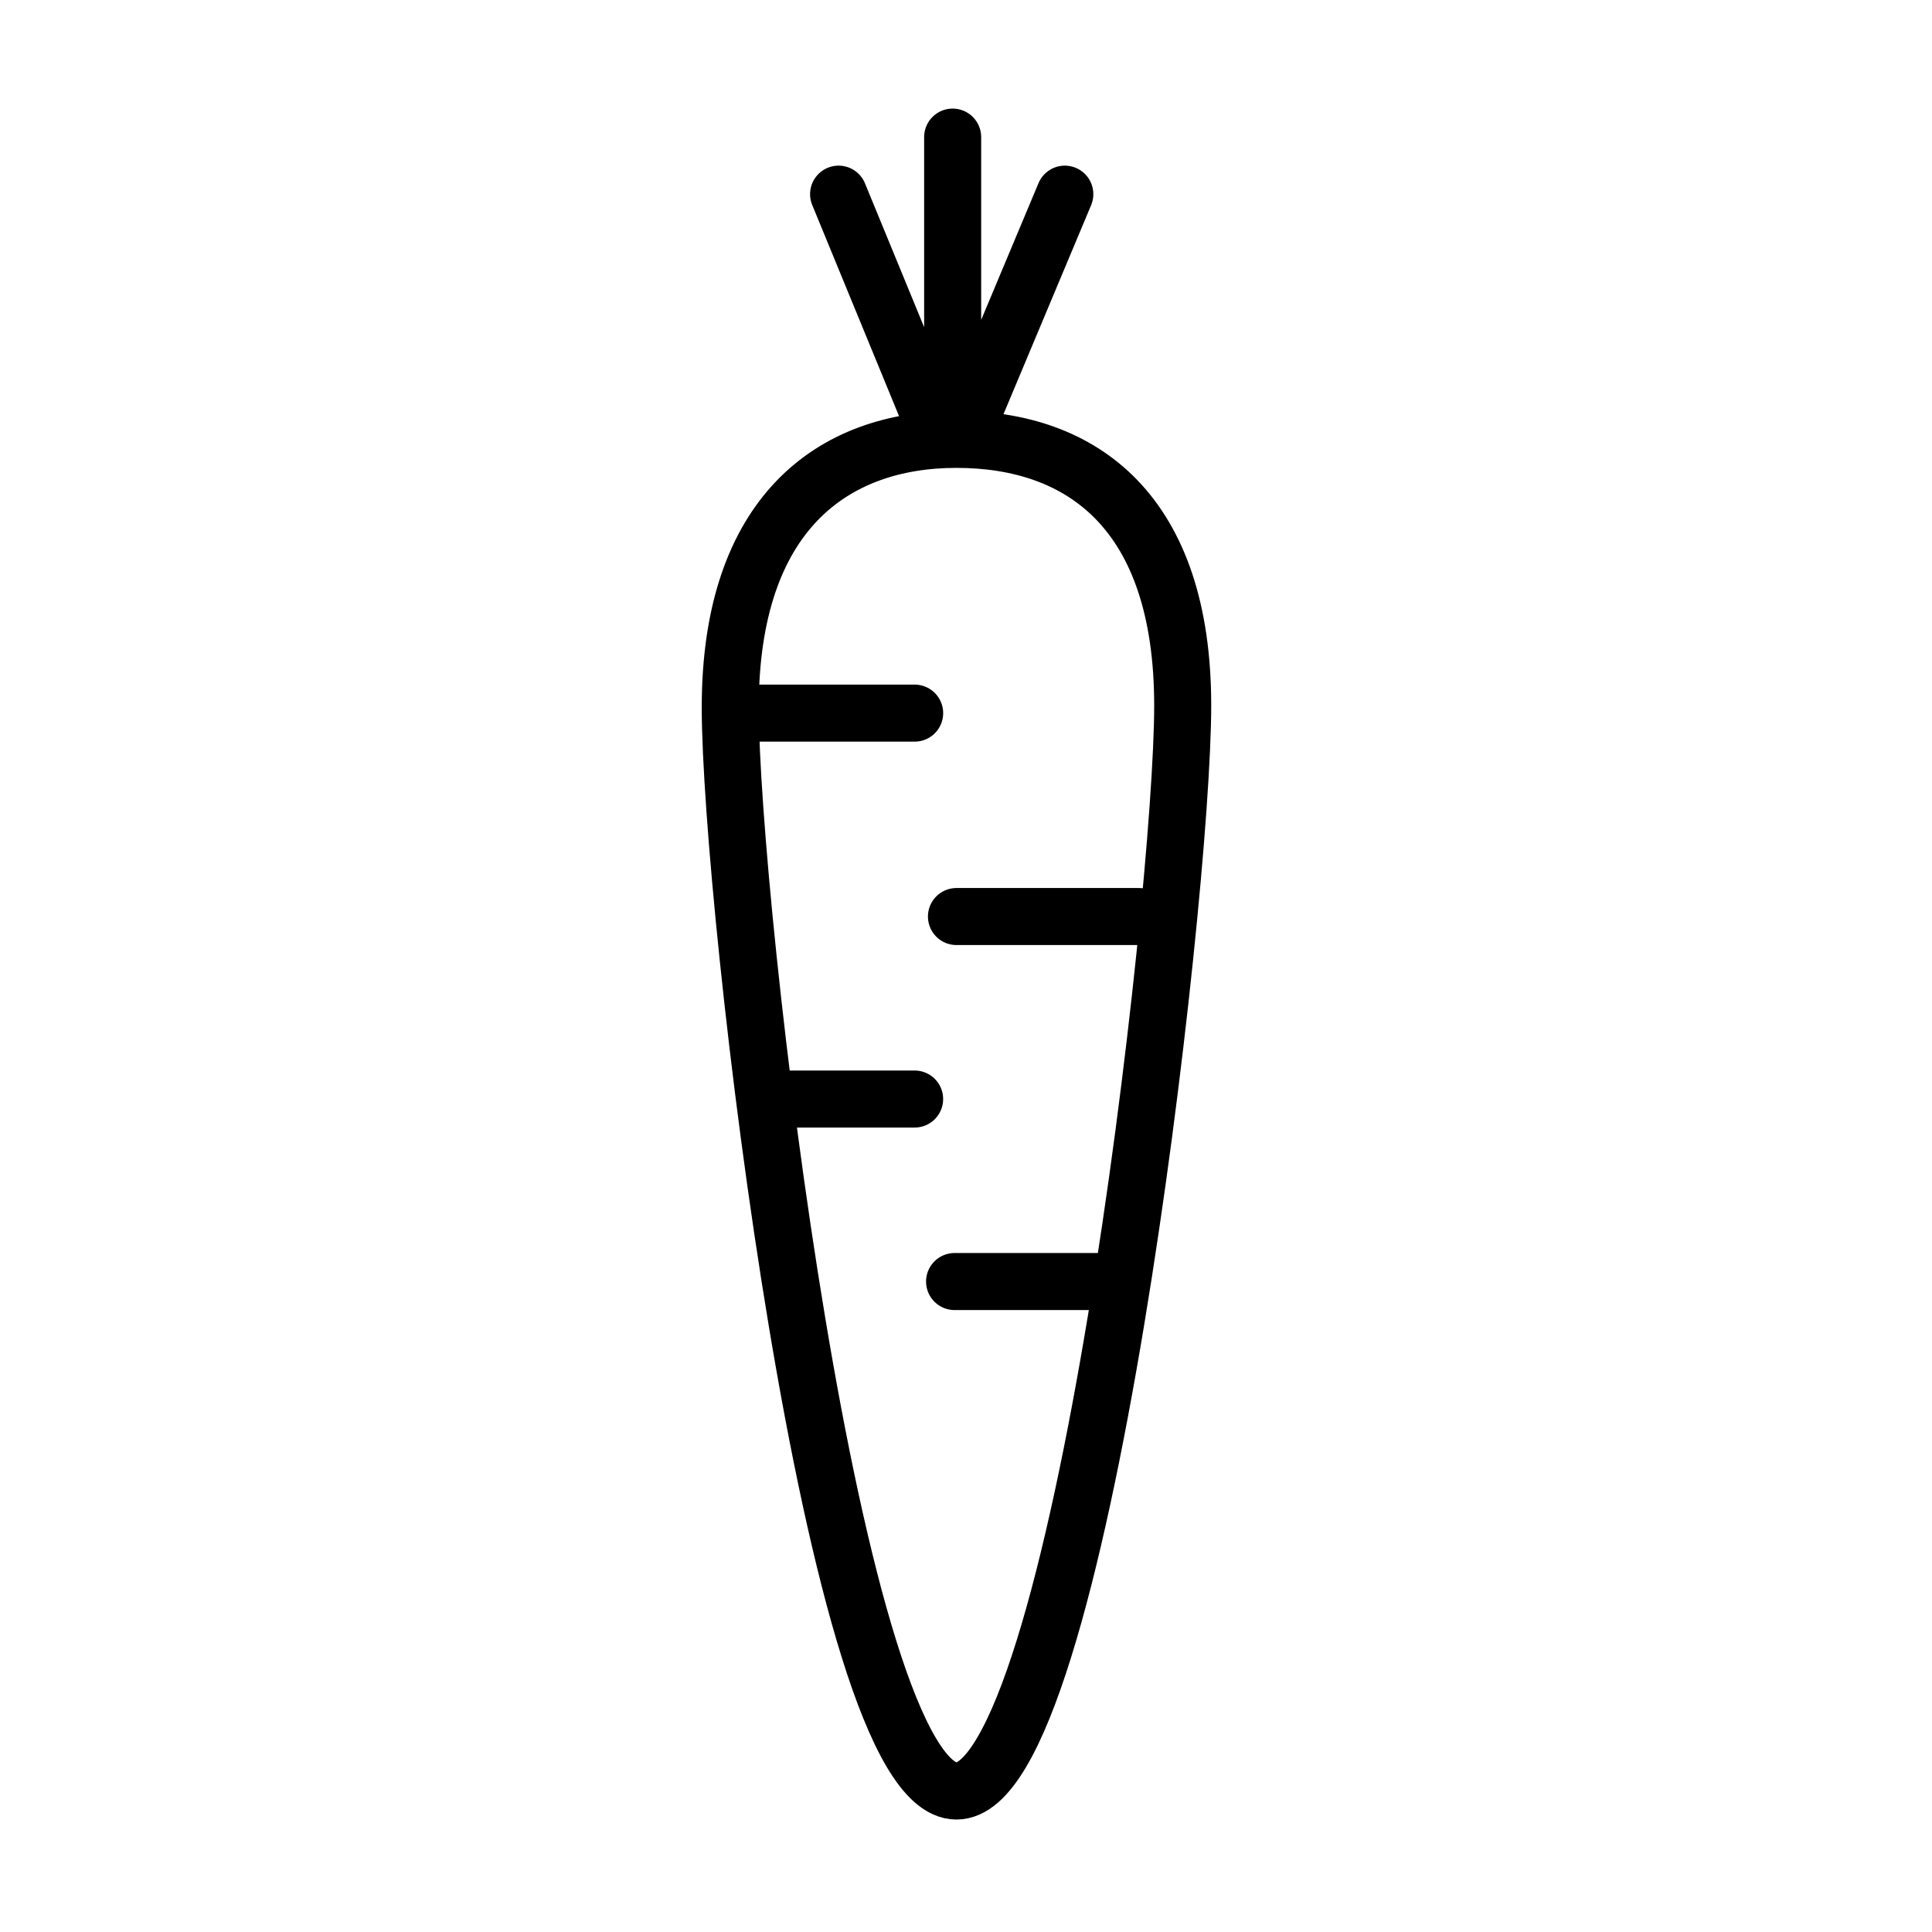 <?xml version="1.0" encoding="UTF-8"?>
<!-- Uploaded to: SVG Repo, www.svgrepo.com, Generator: SVG Repo Mixer Tools -->
<svg width="800px" height="800px" version="1.1" viewBox="144 144 512 512" xmlns="http://www.w3.org/2000/svg">
 <path transform="matrix(5.038 0 0 5.038 148.09 148.09)" d="m49.3 6.4v15.1m-6-12.099 5.1 12.4m6.8-12.4-5.199 12.4m-0.5 0.499c-6.5 0-11.9 3.9-11.9 14.1 0 10.2 5.399 57 11.9 57 6.5 0 11.9-46.9 11.9-57.1 0-10.2-5.3-14-11.9-14zm-11.8 14.4h9.6m11.799 10.7h-9.6m-9.7 9.6h7.5m10.701 9.6h-8.6" fill="none" stroke="#000000" stroke-linecap="round" stroke-linejoin="round" stroke-miterlimit="10" stroke-width="3"/>
</svg>
